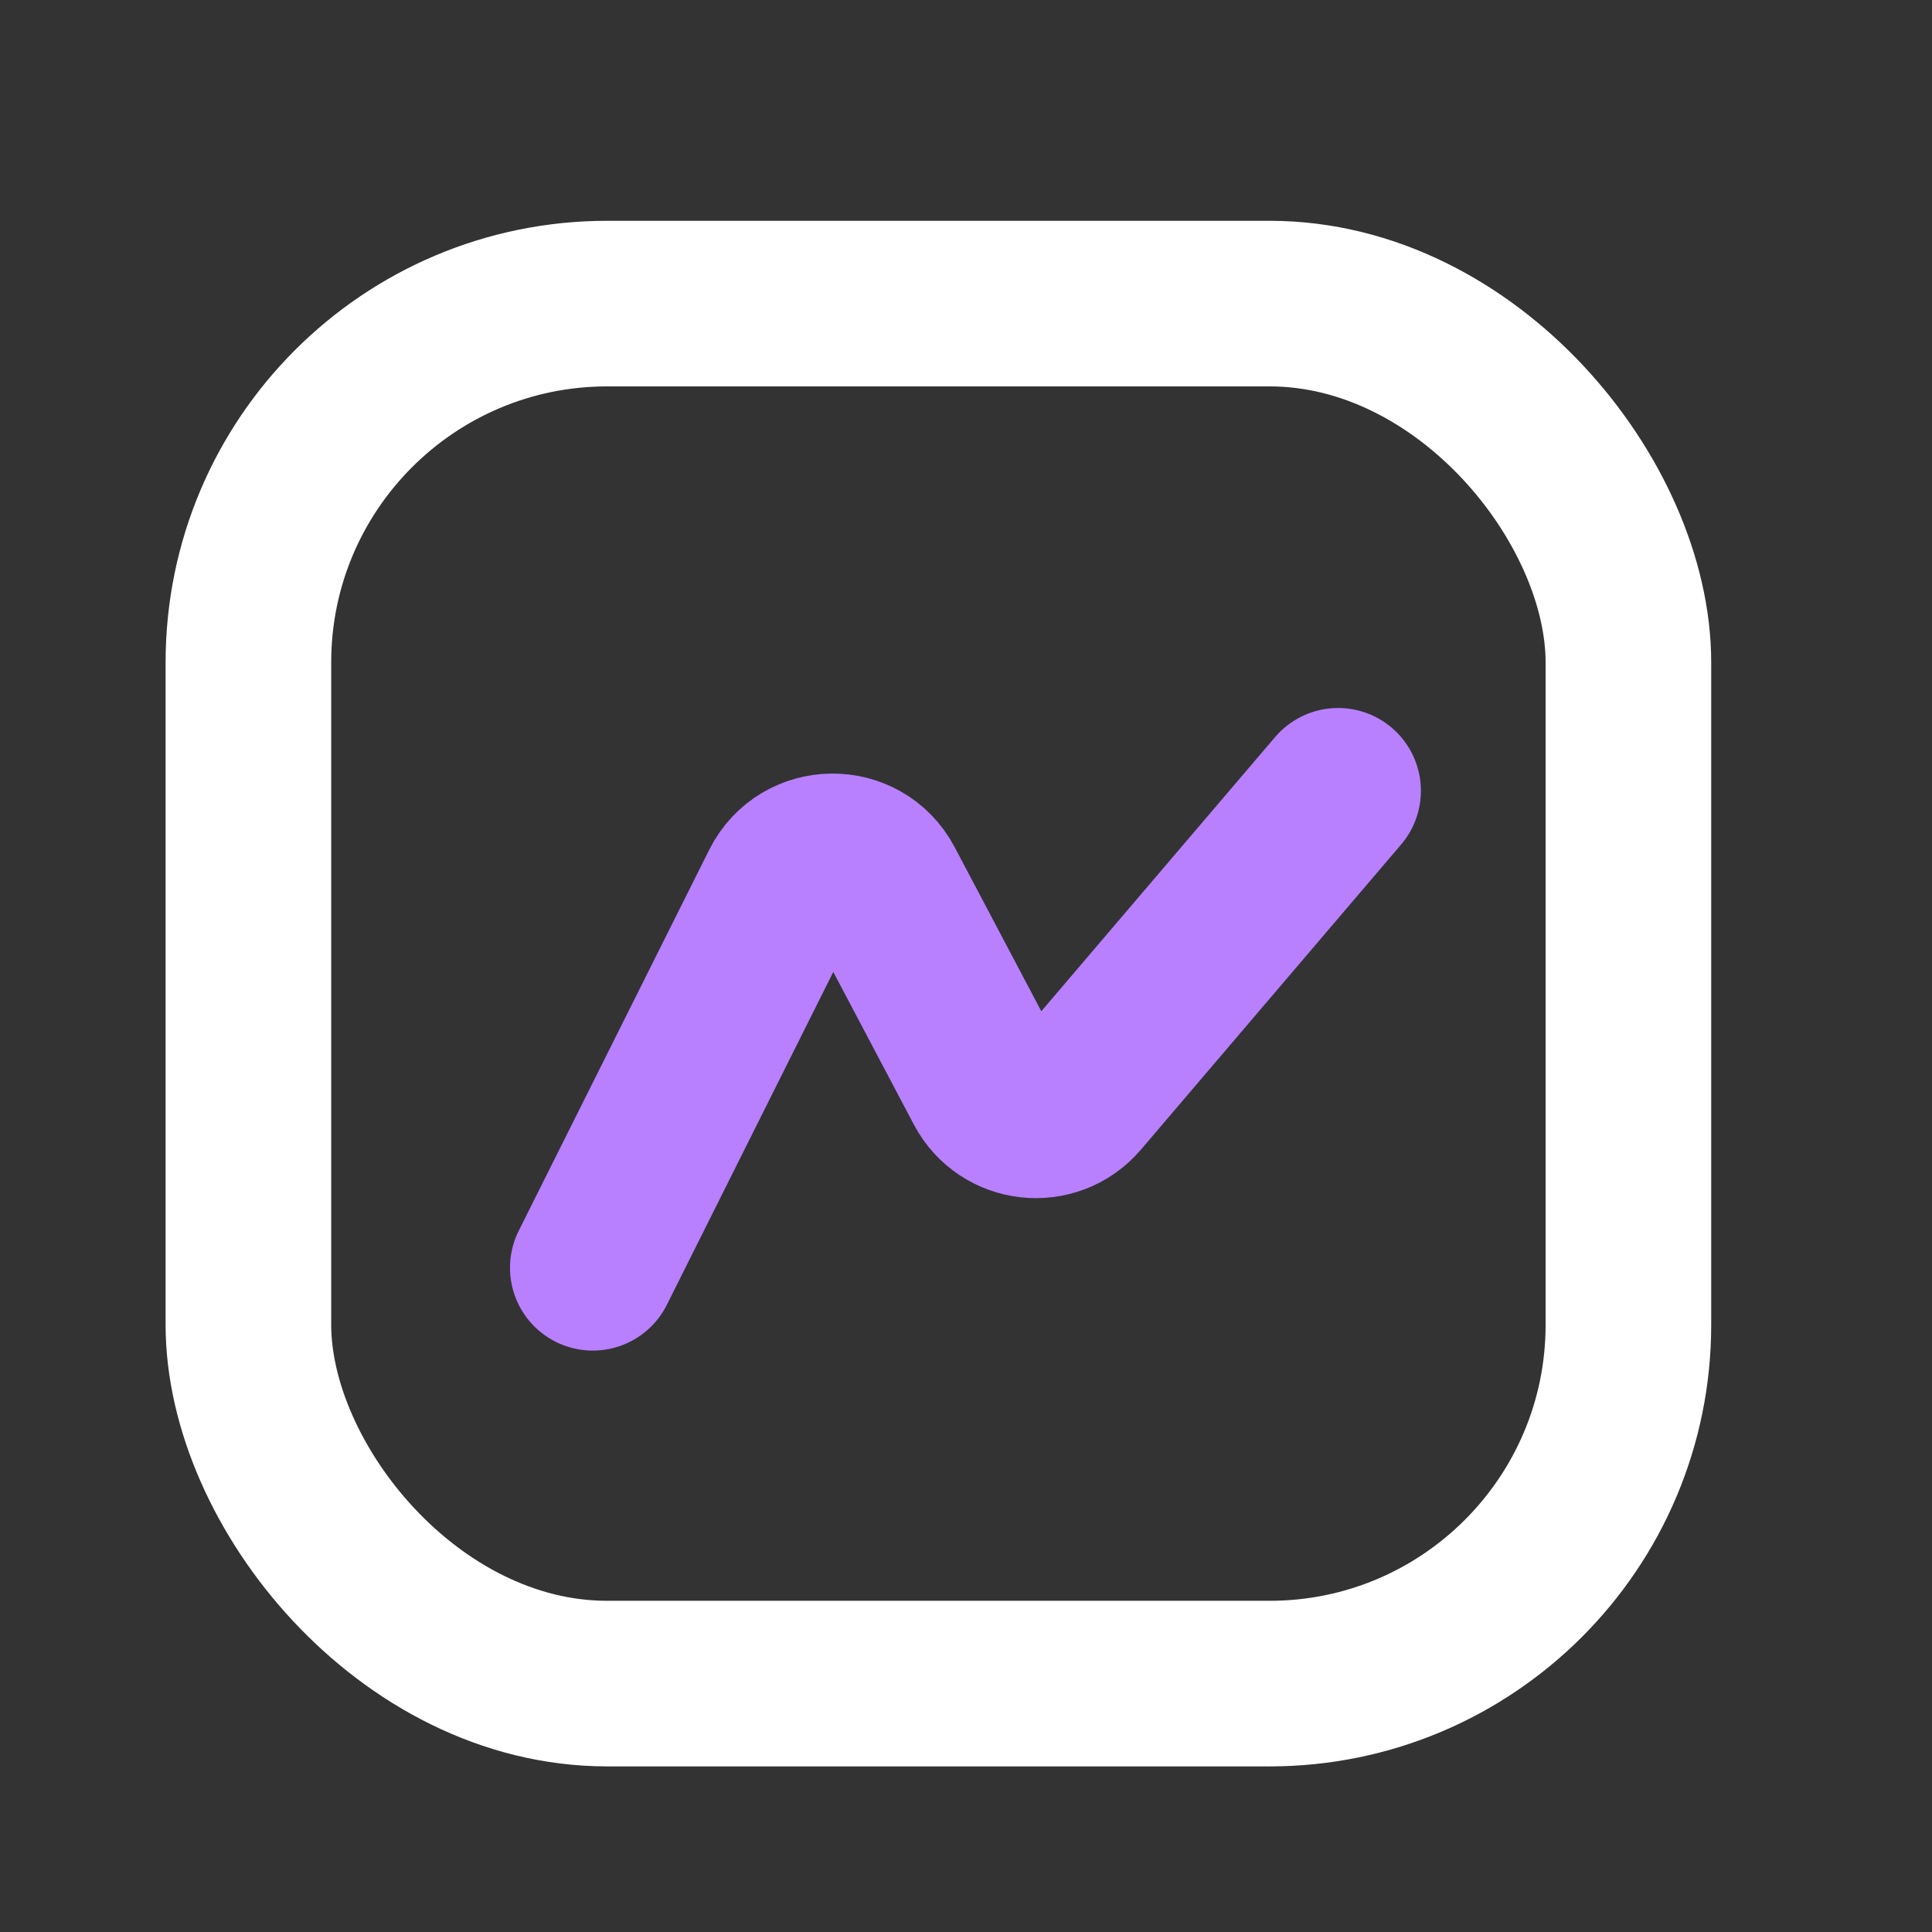 <?xml version="1.0" encoding="UTF-8"?> <svg xmlns="http://www.w3.org/2000/svg" width="35" height="35" viewBox="0 0 35 35" fill="none"><rect x="0" y="0" width="35" height="35" fill="#333333" stroke="none"/><rect x="4.5" y="5.5" width="25" height="25" rx="6.5" stroke="white" stroke-width="3"></rect><path d="M10.739 22.967L14.189 16.067C14.553 15.339 15.588 15.327 15.968 16.047L17.882 19.672C18.212 20.297 19.068 20.392 19.527 19.854L24.241 14.326" stroke="#B880FF" stroke-width="3" stroke-linecap="round"></path></svg> 